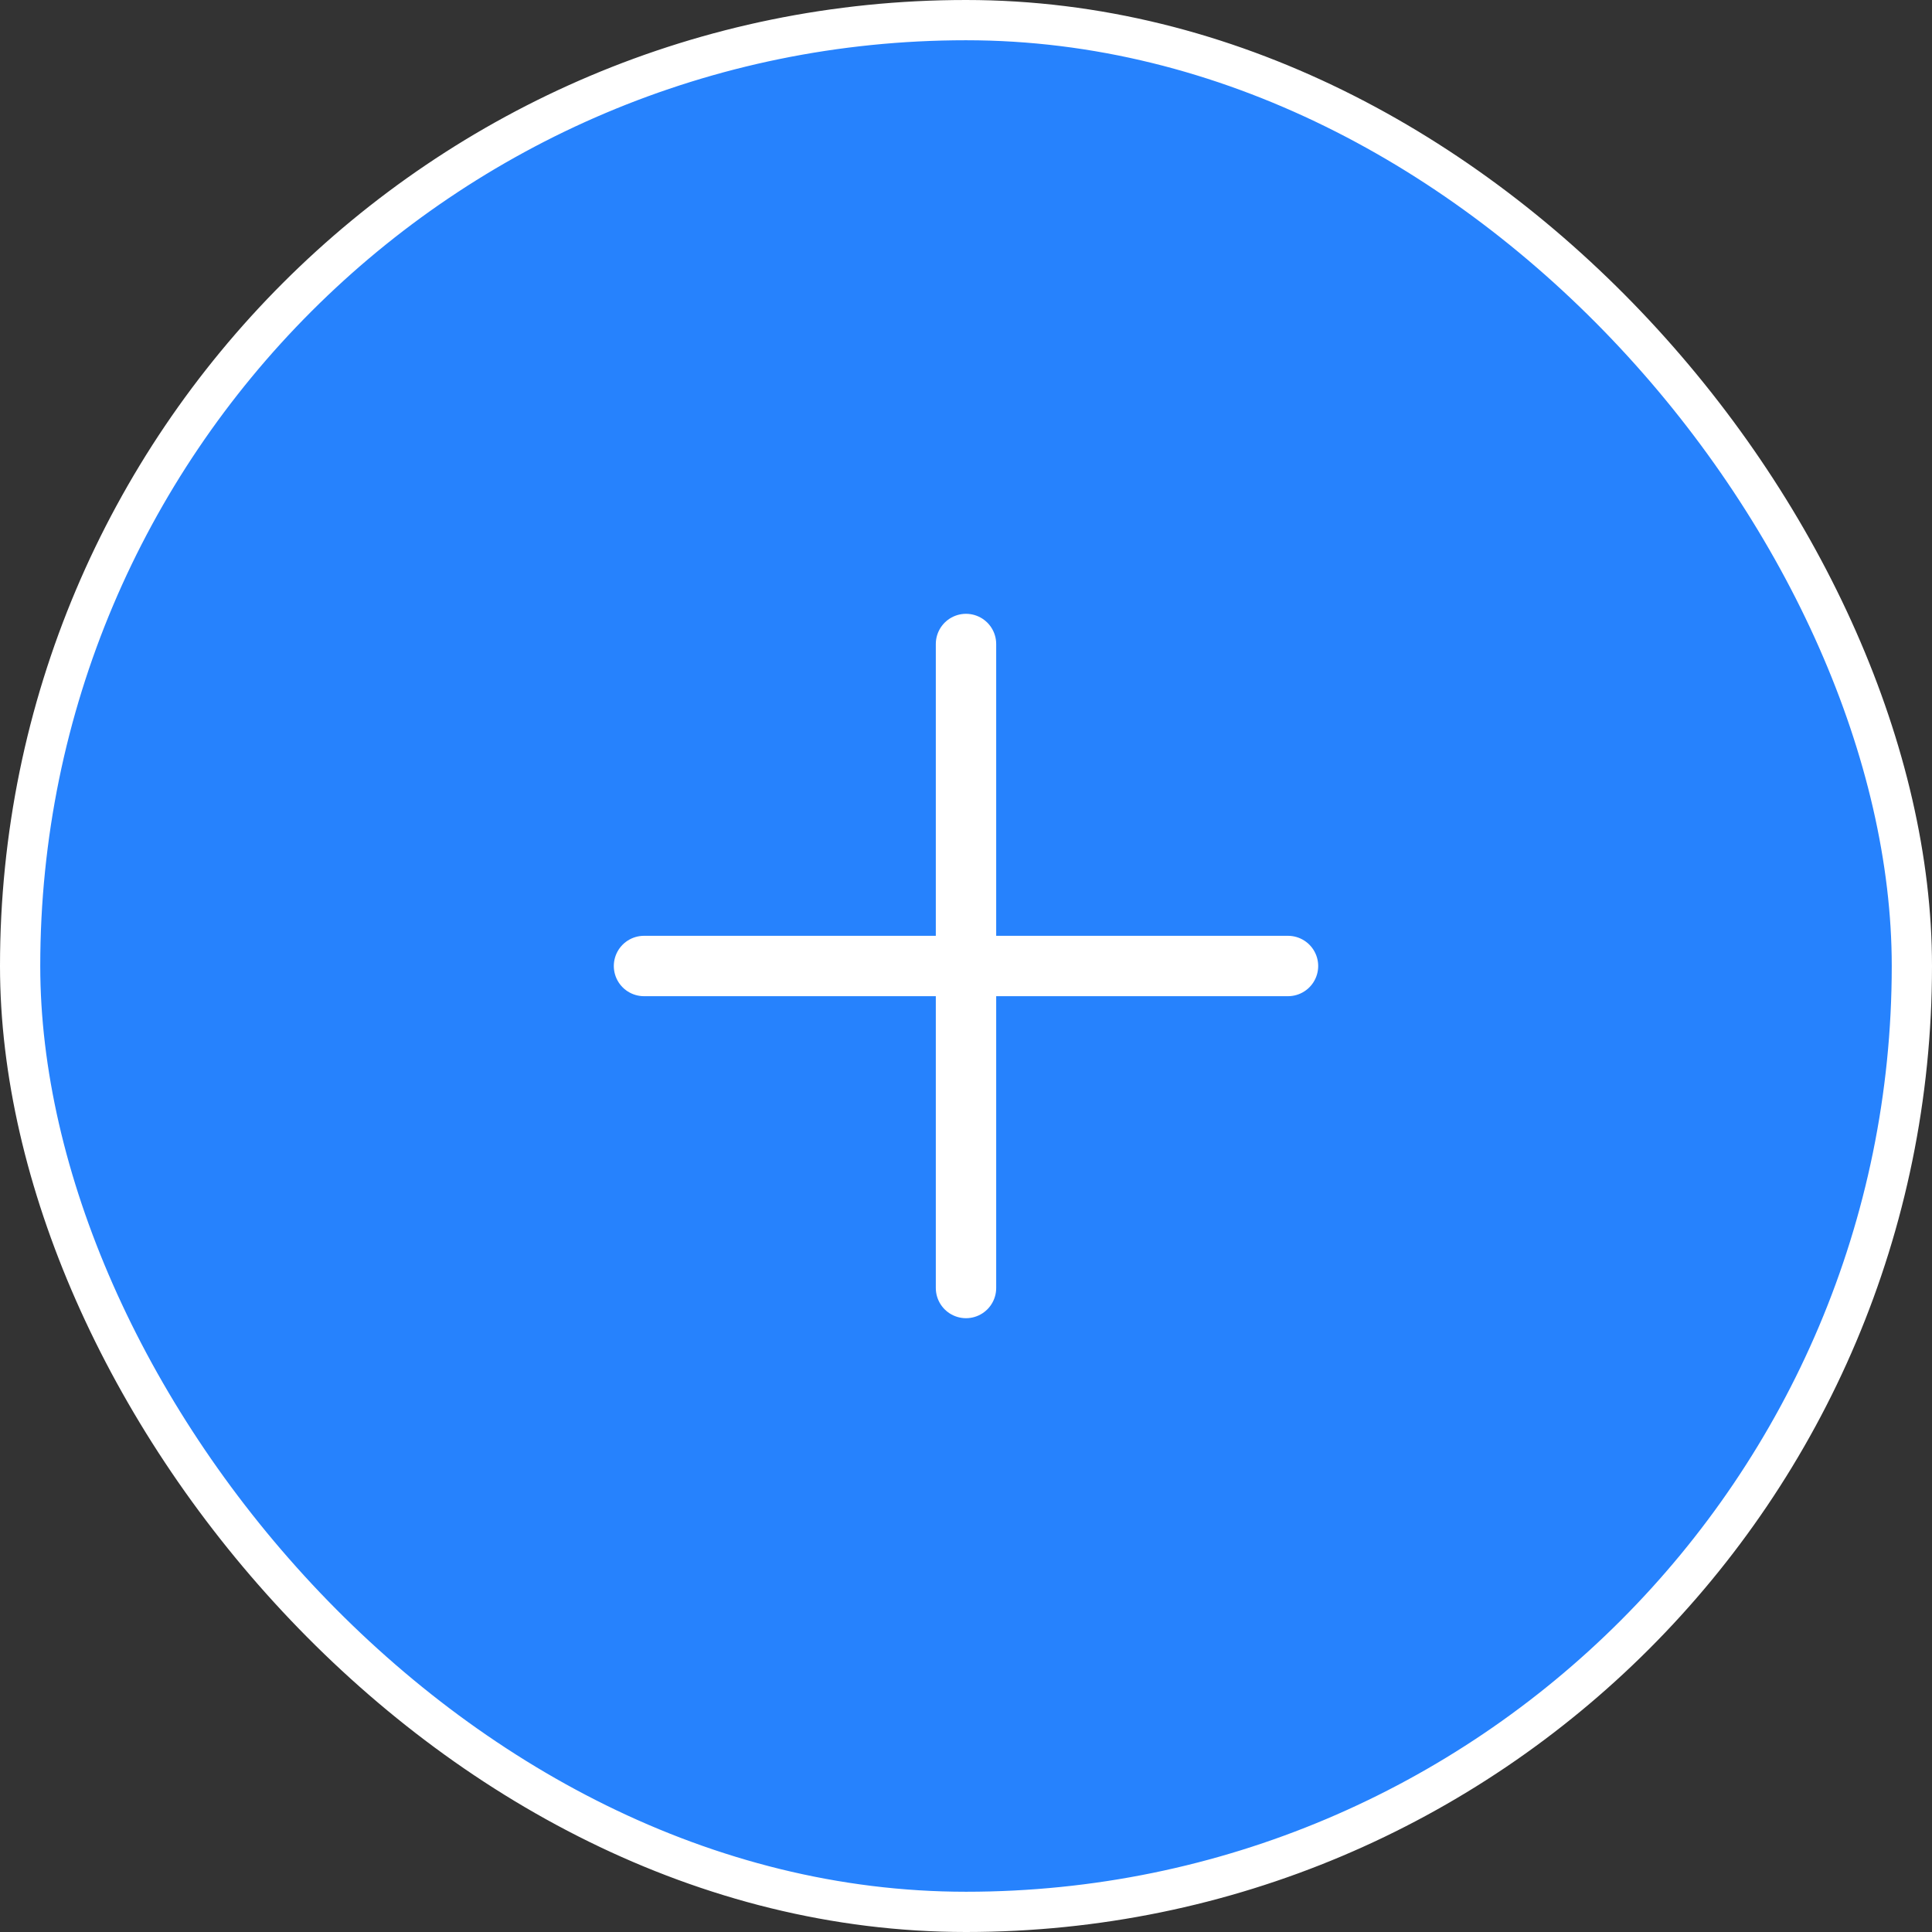 <?xml version="1.0" encoding="UTF-8"?> <svg xmlns="http://www.w3.org/2000/svg" width="48" height="48" viewBox="0 0 48 48" fill="none"><rect x="0" y="0" width="48" height="48" fill="#333333" stroke="none"/><rect x="0.5" y="0.5" width="47" height="47" rx="23.5" fill="#2682FD"></rect><rect x="0.5" y="0.5" width="47" height="47" rx="23.5" stroke="white"></rect><path d="M32 24L16 24M24 16L24 32" stroke="white" stroke-width="1.5" stroke-linecap="round"></path></svg> 